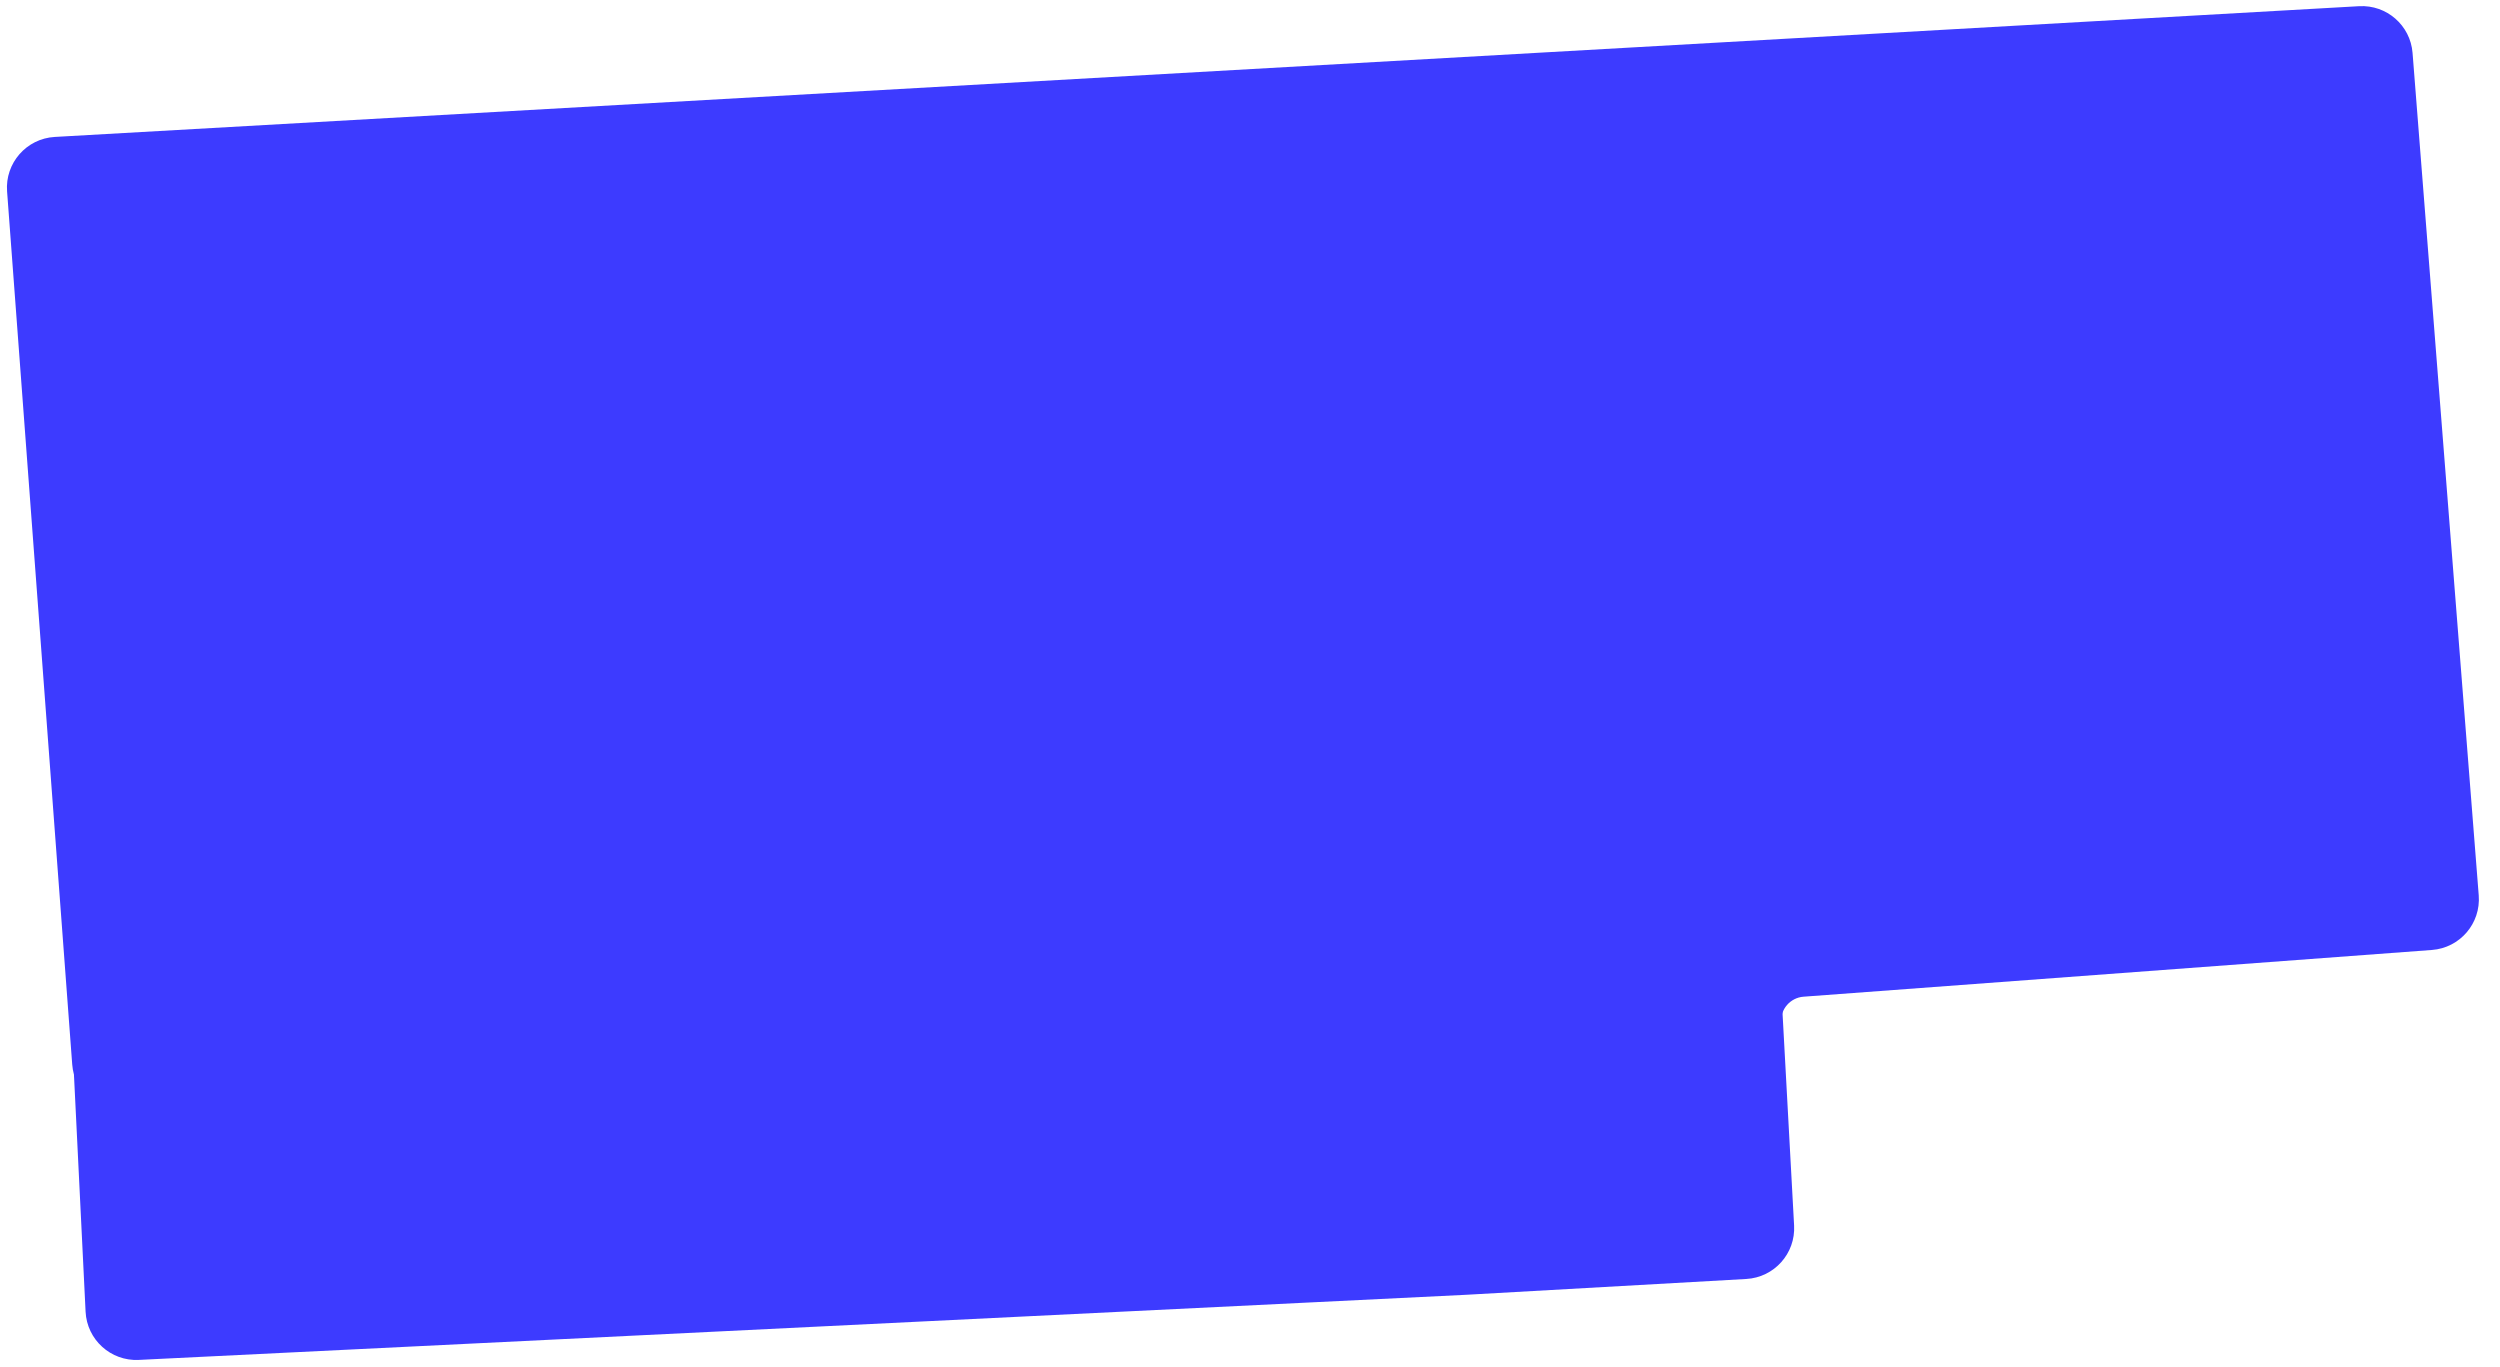<?xml version="1.0" encoding="UTF-8"?> <svg xmlns="http://www.w3.org/2000/svg" width="739" height="404" viewBox="0 0 739 404" fill="none"> <path d="M2.092 56.569C1.467 48.204 7.825 40.953 16.2 40.477L697.346 1.831C705.49 1.369 712.511 7.5 713.15 15.633L732.713 264.676C733.363 272.959 727.157 280.193 718.871 280.81L533.136 294.622C529.19 294.916 526.225 298.346 526.507 302.293V302.293C526.795 306.341 523.675 309.823 519.62 309.979L36.884 328.549C28.816 328.86 21.95 322.728 21.349 314.676L2.092 56.569Z" fill="#3D3BFF"></path> <path d="M21.862 317.689C21.457 309.425 27.82 302.393 36.083 301.973L510.769 277.846C519.021 277.427 526.059 283.76 526.508 292.011L530.336 362.272C530.787 370.532 524.464 377.598 516.204 378.064L433.419 382.737L389.416 384.896L41.017 401.99C32.742 402.396 25.706 396.017 25.299 387.743L21.862 317.689Z" fill="#3D3BFF"></path> </svg> 